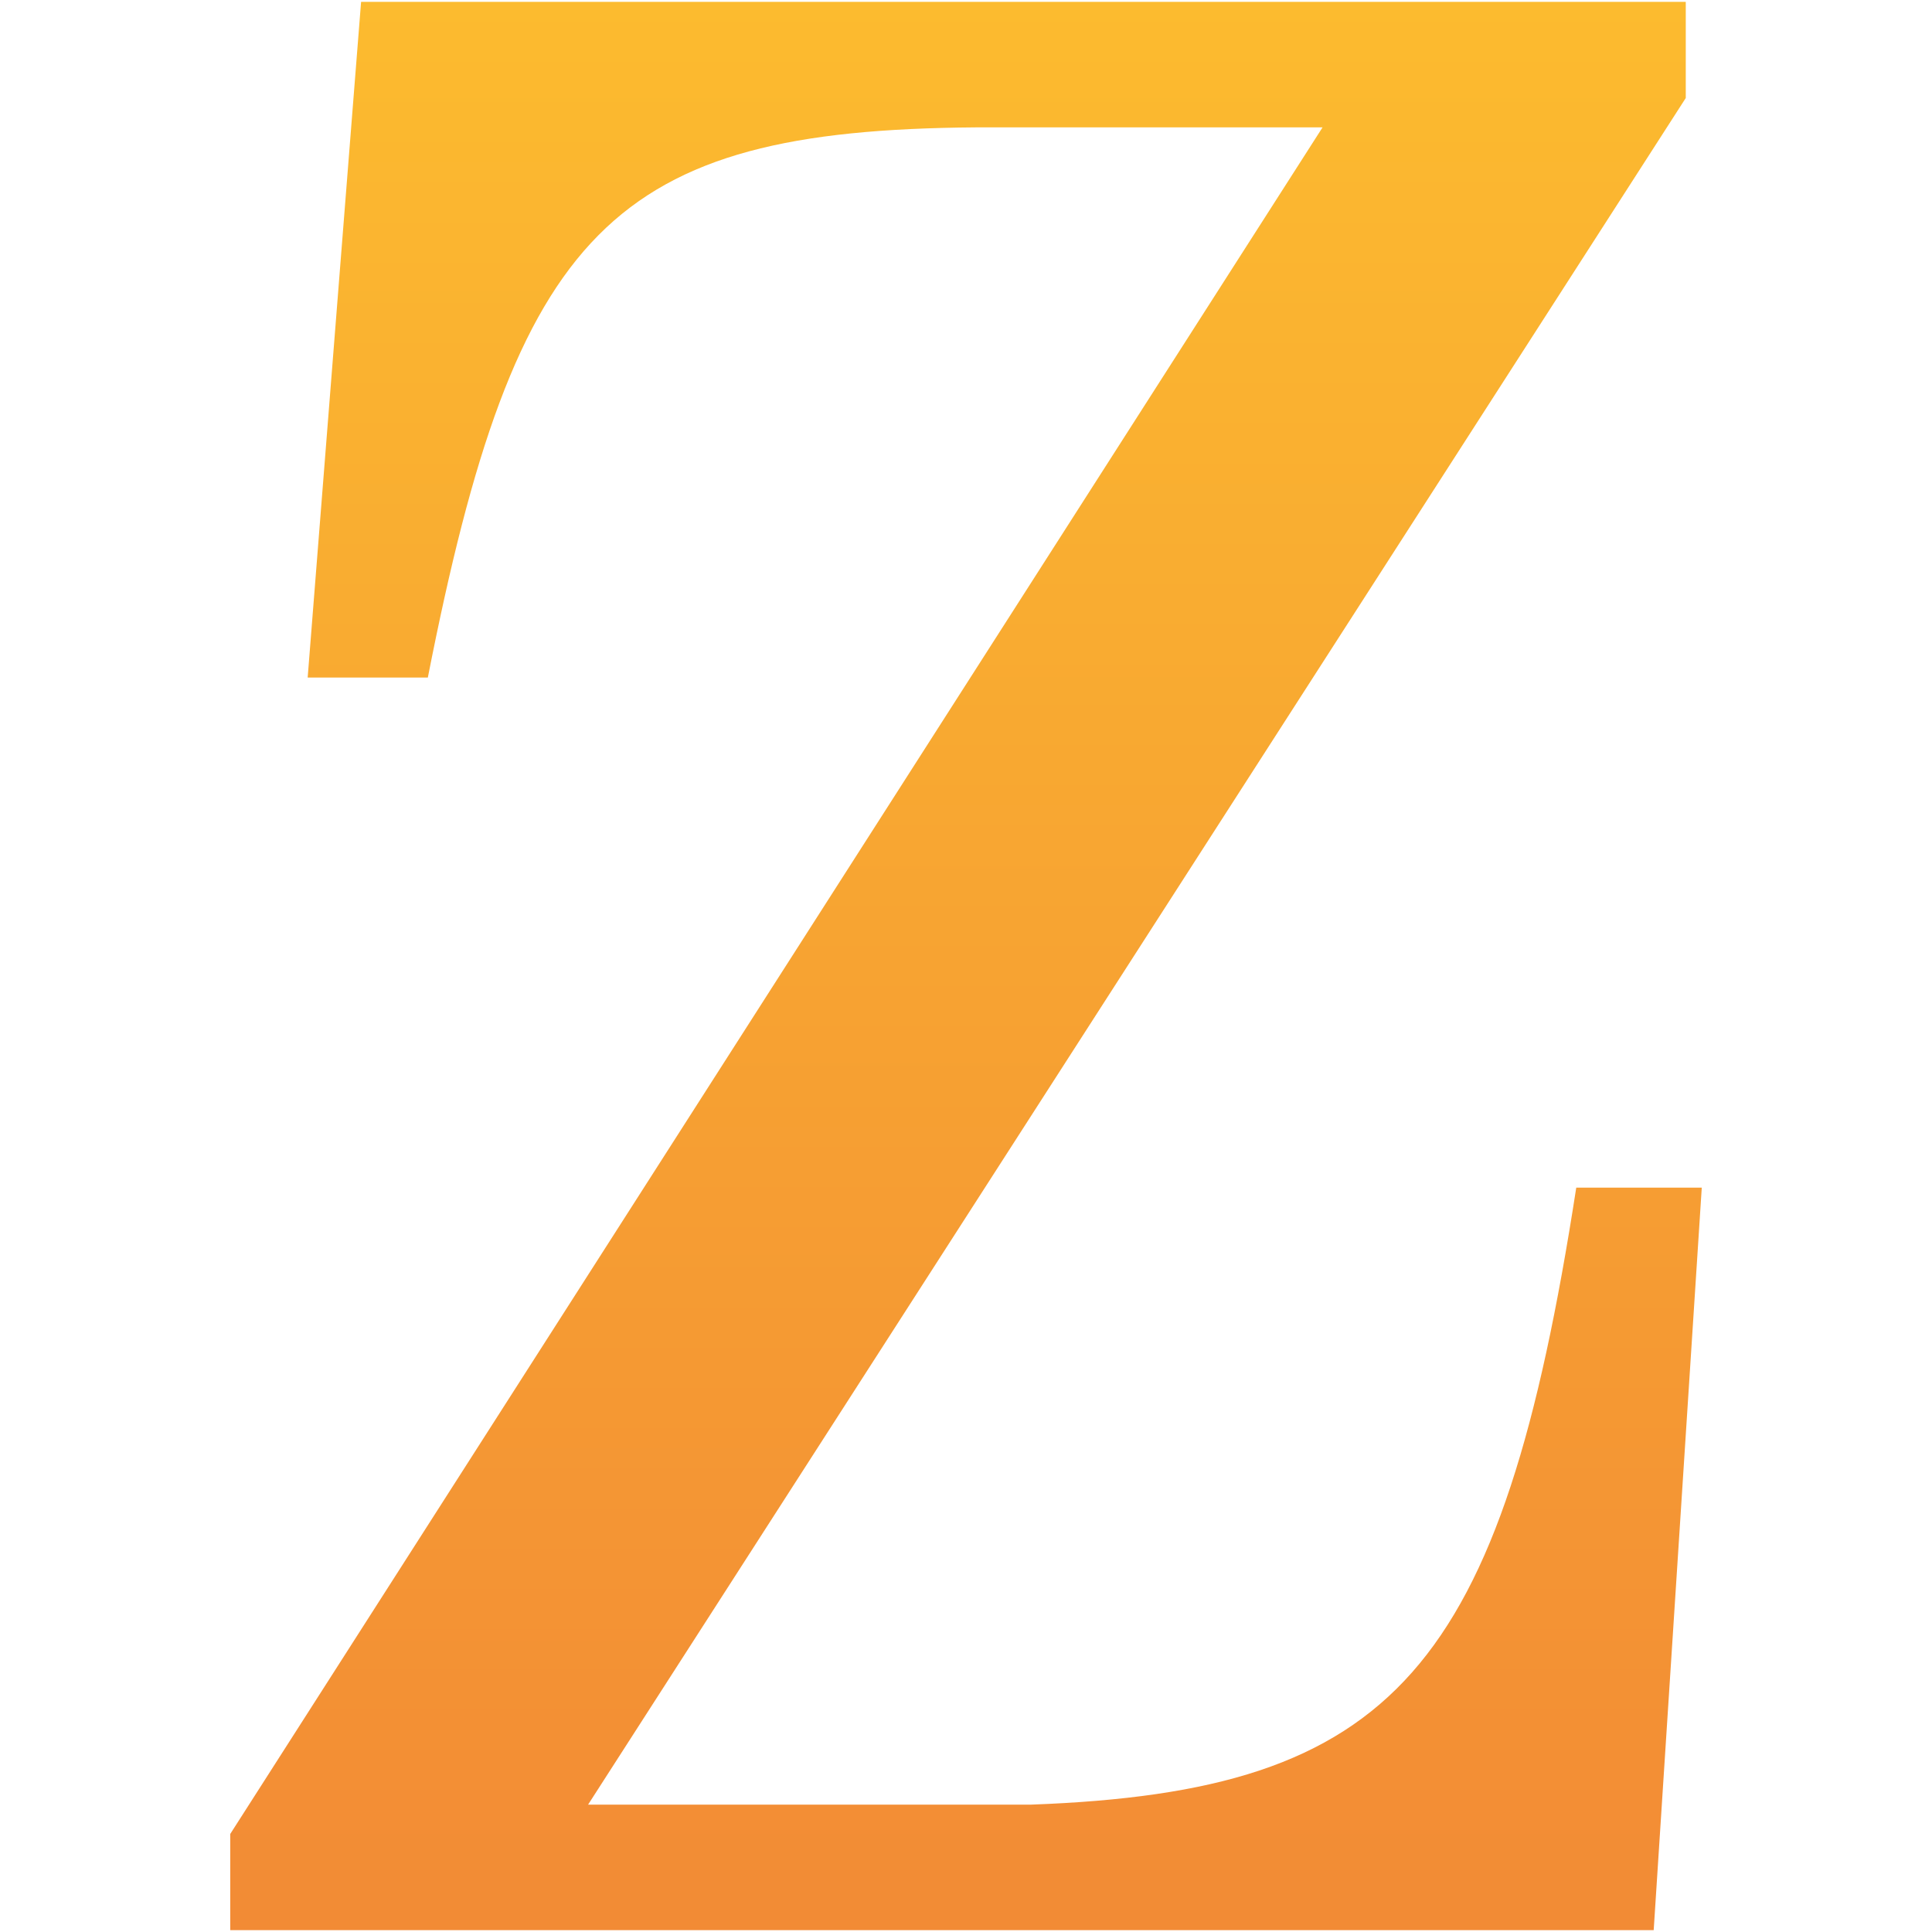 <?xml version="1.0" encoding="UTF-8" standalone="no"?>
<!-- Created with Inkscape (http://www.inkscape.org/) -->

<svg
   width="60"
   height="60"
   viewBox="0 0 60 60"
   version="1.1"
   id="svg1"
   inkscape:version="1.4 (e7c3feb, 2024-10-09)"
   sodipodi:docname="formoz.svg"
   xml:space="preserve"
   xmlns:inkscape="http://www.inkscape.org/namespaces/inkscape"
   xmlns:sodipodi="http://sodipodi.sourceforge.net/DTD/sodipodi-0.dtd"
   xmlns:xlink="http://www.w3.org/1999/xlink"
   xmlns="http://www.w3.org/2000/svg"
   xmlns:svg="http://www.w3.org/2000/svg"><sodipodi:namedview
     id="namedview1"
     pagecolor="#ffffff"
     bordercolor="#000000"
     borderopacity="0.25"
     inkscape:showpageshadow="2"
     inkscape:pageopacity="0.0"
     inkscape:pagecheckerboard="0"
     inkscape:deskcolor="#d1d1d1"
     inkscape:document-units="px"
     inkscape:zoom="8.9331156"
     inkscape:cx="31.679877"
     inkscape:cy="32.463478"
     inkscape:window-width="1920"
     inkscape:window-height="1011"
     inkscape:window-x="0"
     inkscape:window-y="32"
     inkscape:window-maximized="1"
     inkscape:current-layer="layer1"
     showgrid="false"
     showguides="true" /><defs
     id="defs1"><linearGradient
       id="linearGradient1"
       inkscape:collect="always"><stop
         style="stop-color:#f28b35;stop-opacity:1;"
         offset="0"
         id="stop1" /><stop
         style="stop-color:#fcbb2f;stop-opacity:1;"
         offset="1"
         id="stop2" /></linearGradient><linearGradient
       inkscape:collect="always"
       xlink:href="#linearGradient1"
       id="linearGradient2"
       x1="-30.93"
       y1="59.884"
       x2="-30.93"
       y2="-1.8081664e-05"
       gradientUnits="userSpaceOnUse"
       gradientTransform="translate(60.184,0.058)" /></defs><g
     inkscape:label="Capa 1"
     inkscape:groupmode="layer"
     id="layer1"><path
       d="M 52.353,0.058 H 11.214 L 9.555,21.042 H 13.287 C 16.024,7.108 19.01,4.039 30.29,3.956 H 41.073 L 7.15,56.956 v 2.986 H 51.357 l 1.493,-23.058 h -3.898 C 46.63,51.897 43.312,55.629 32.032,56.044 H 18.264 L 52.353,3.044 Z"
       id="text1"
       style="font-size:82.942px;line-height:1;font-family:C059;-inkscape-font-specification:'C059, Normal';letter-spacing:0px;fill:url(#linearGradient2);fill-opacity:1;stroke-width:7.505;stroke-linecap:round;stroke-linejoin:round;stroke-miterlimit:1.6;paint-order:markers fill stroke"
       aria-label="Z" /></g></svg>
